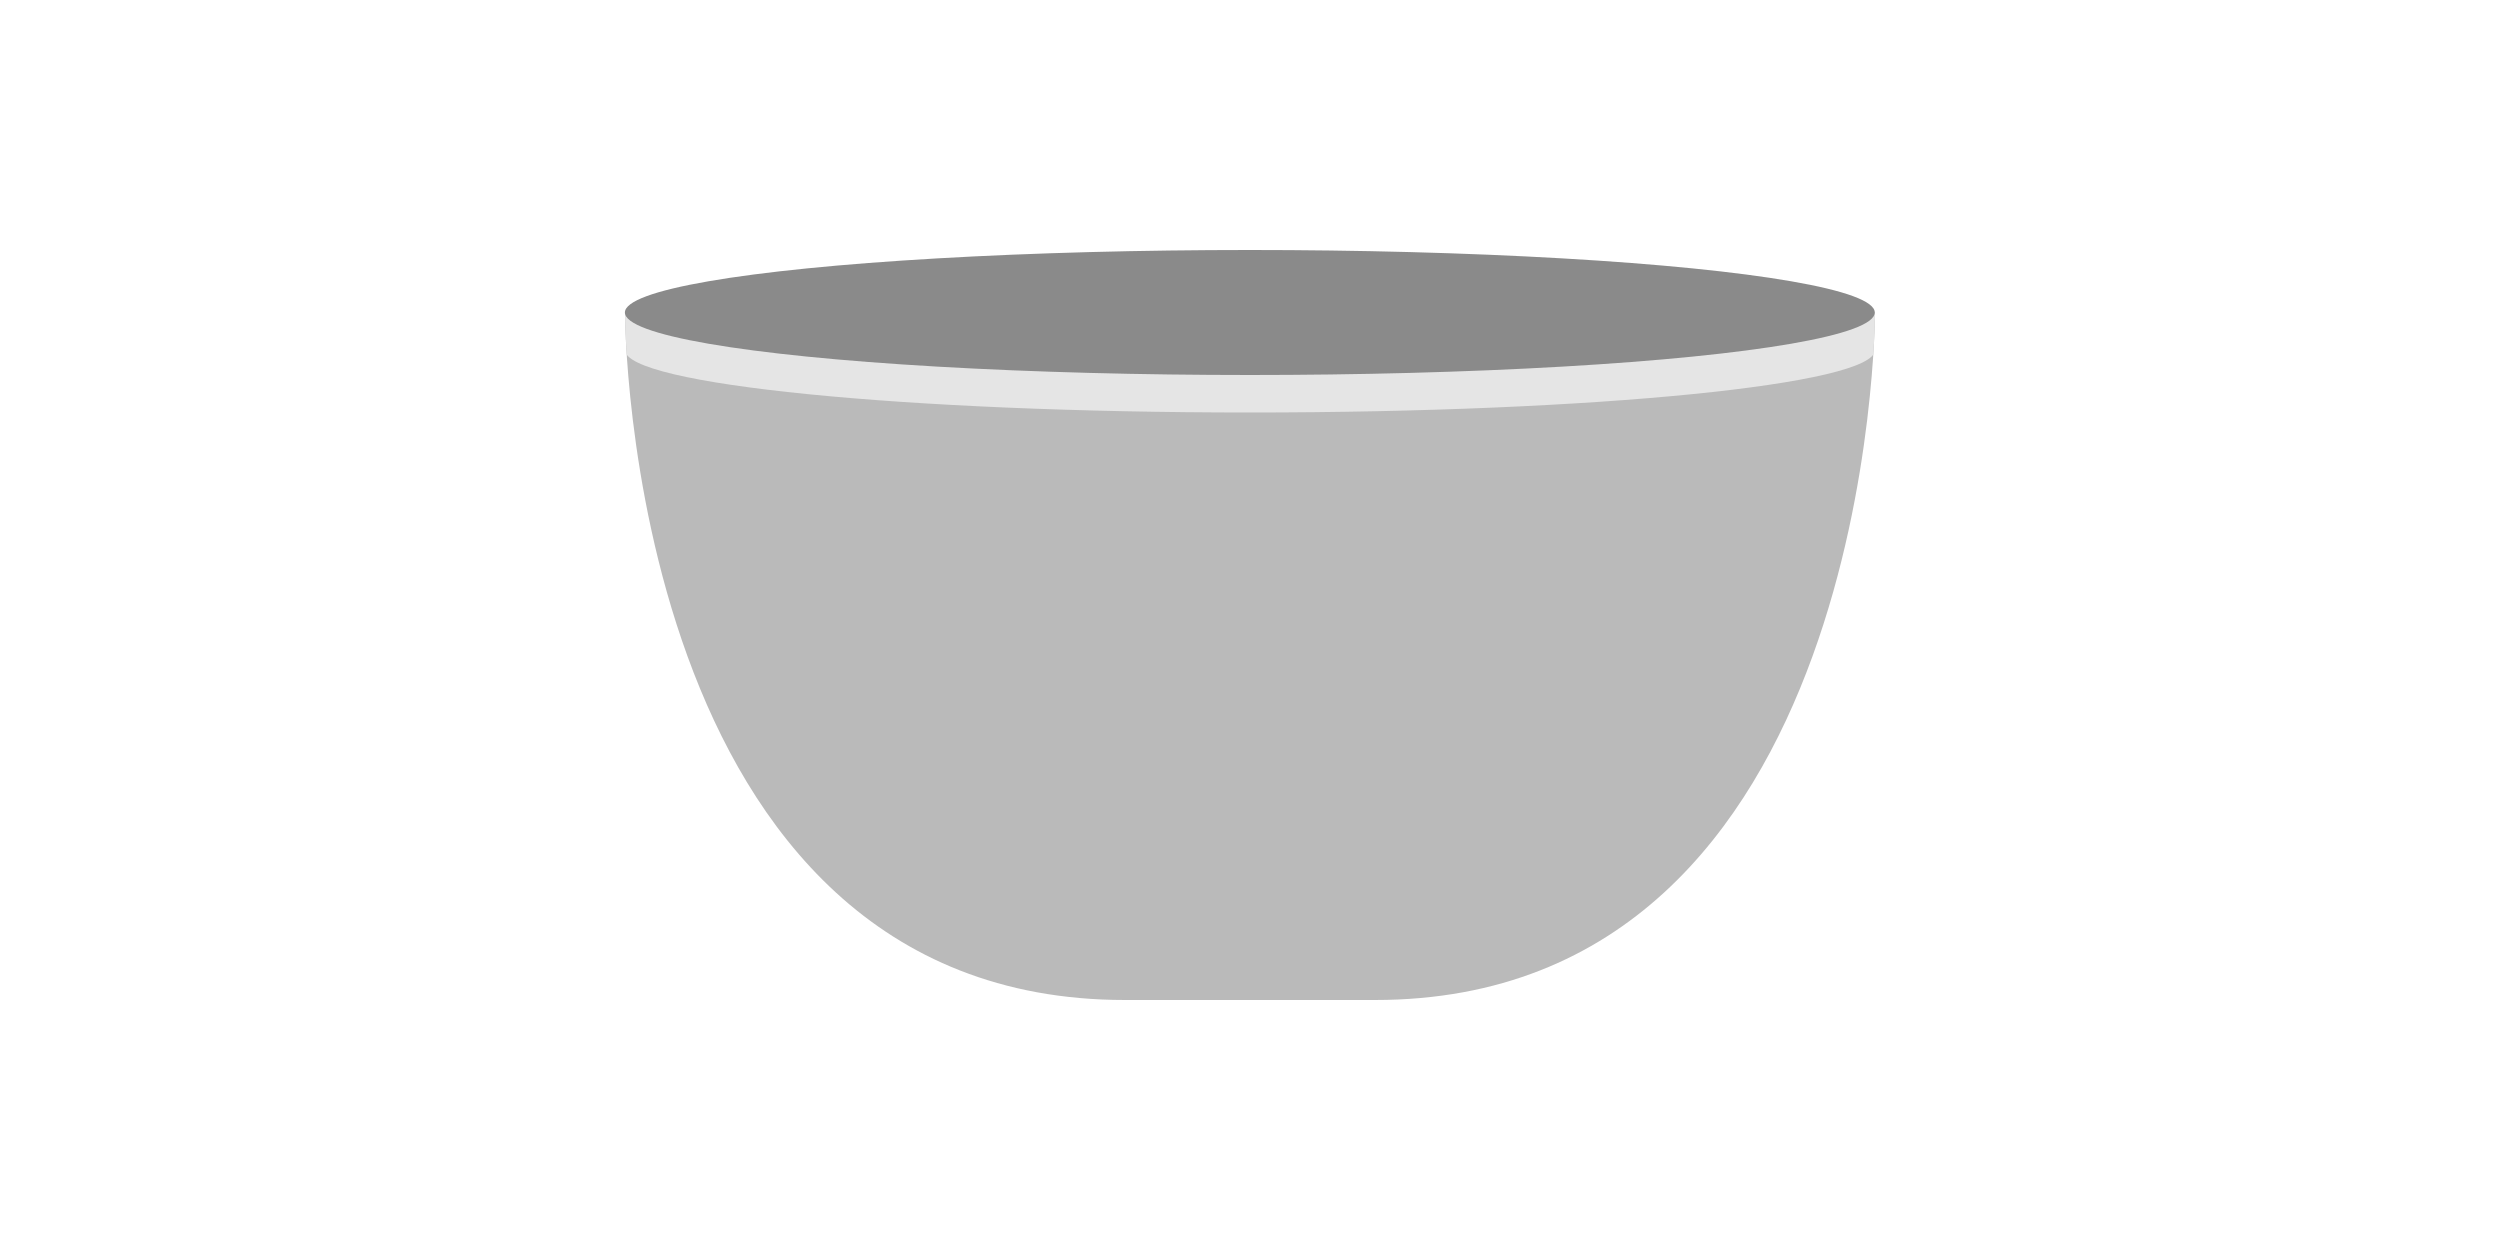 <?xml version="1.0" encoding="UTF-8" standalone="no"?>
<!DOCTYPE svg PUBLIC "-//W3C//DTD SVG 1.1//EN" "http://www.w3.org/Graphics/SVG/1.1/DTD/svg11.dtd">
<svg width="100%" height="100%" viewBox="0 0 200 100" version="1.1" xmlns="http://www.w3.org/2000/svg" xmlns:xlink="http://www.w3.org/1999/xlink" xml:space="preserve" xmlns:serif="http://www.serif.com/" style="fill-rule:evenodd;clip-rule:evenodd;stroke-linejoin:round;stroke-miterlimit:2;">
    <g transform="matrix(1,0,0,1,1.42109e-14,-10)">
        <path d="M50,35C50,35 50,90 90,90L110,90C150,90 150,35 150,35L50,35Z" style="fill:rgb(186,186,186);"/>
        <clipPath id="_clip1">
            <path d="M50,31C64.678,33.429 129.1,33.344 150,31.5L150,38C150,40.76 127.596,43 100,43C72.404,43 50,40.76 50,38L50,31Z"/>
        </clipPath>
        <g clip-path="url(#_clip1)">
            <path d="M50,35C50,35 50,90 90,90L110,90C150,90 150,35 150,35L50,35Z" style="fill:rgb(229,229,229);"/>
        </g>
        <g transform="matrix(1.111,0,0,1,-27.778,0)">
            <ellipse cx="115" cy="35" rx="45" ry="5" style="fill:rgb(138,138,138);"/>
        </g>
    </g>
</svg>
